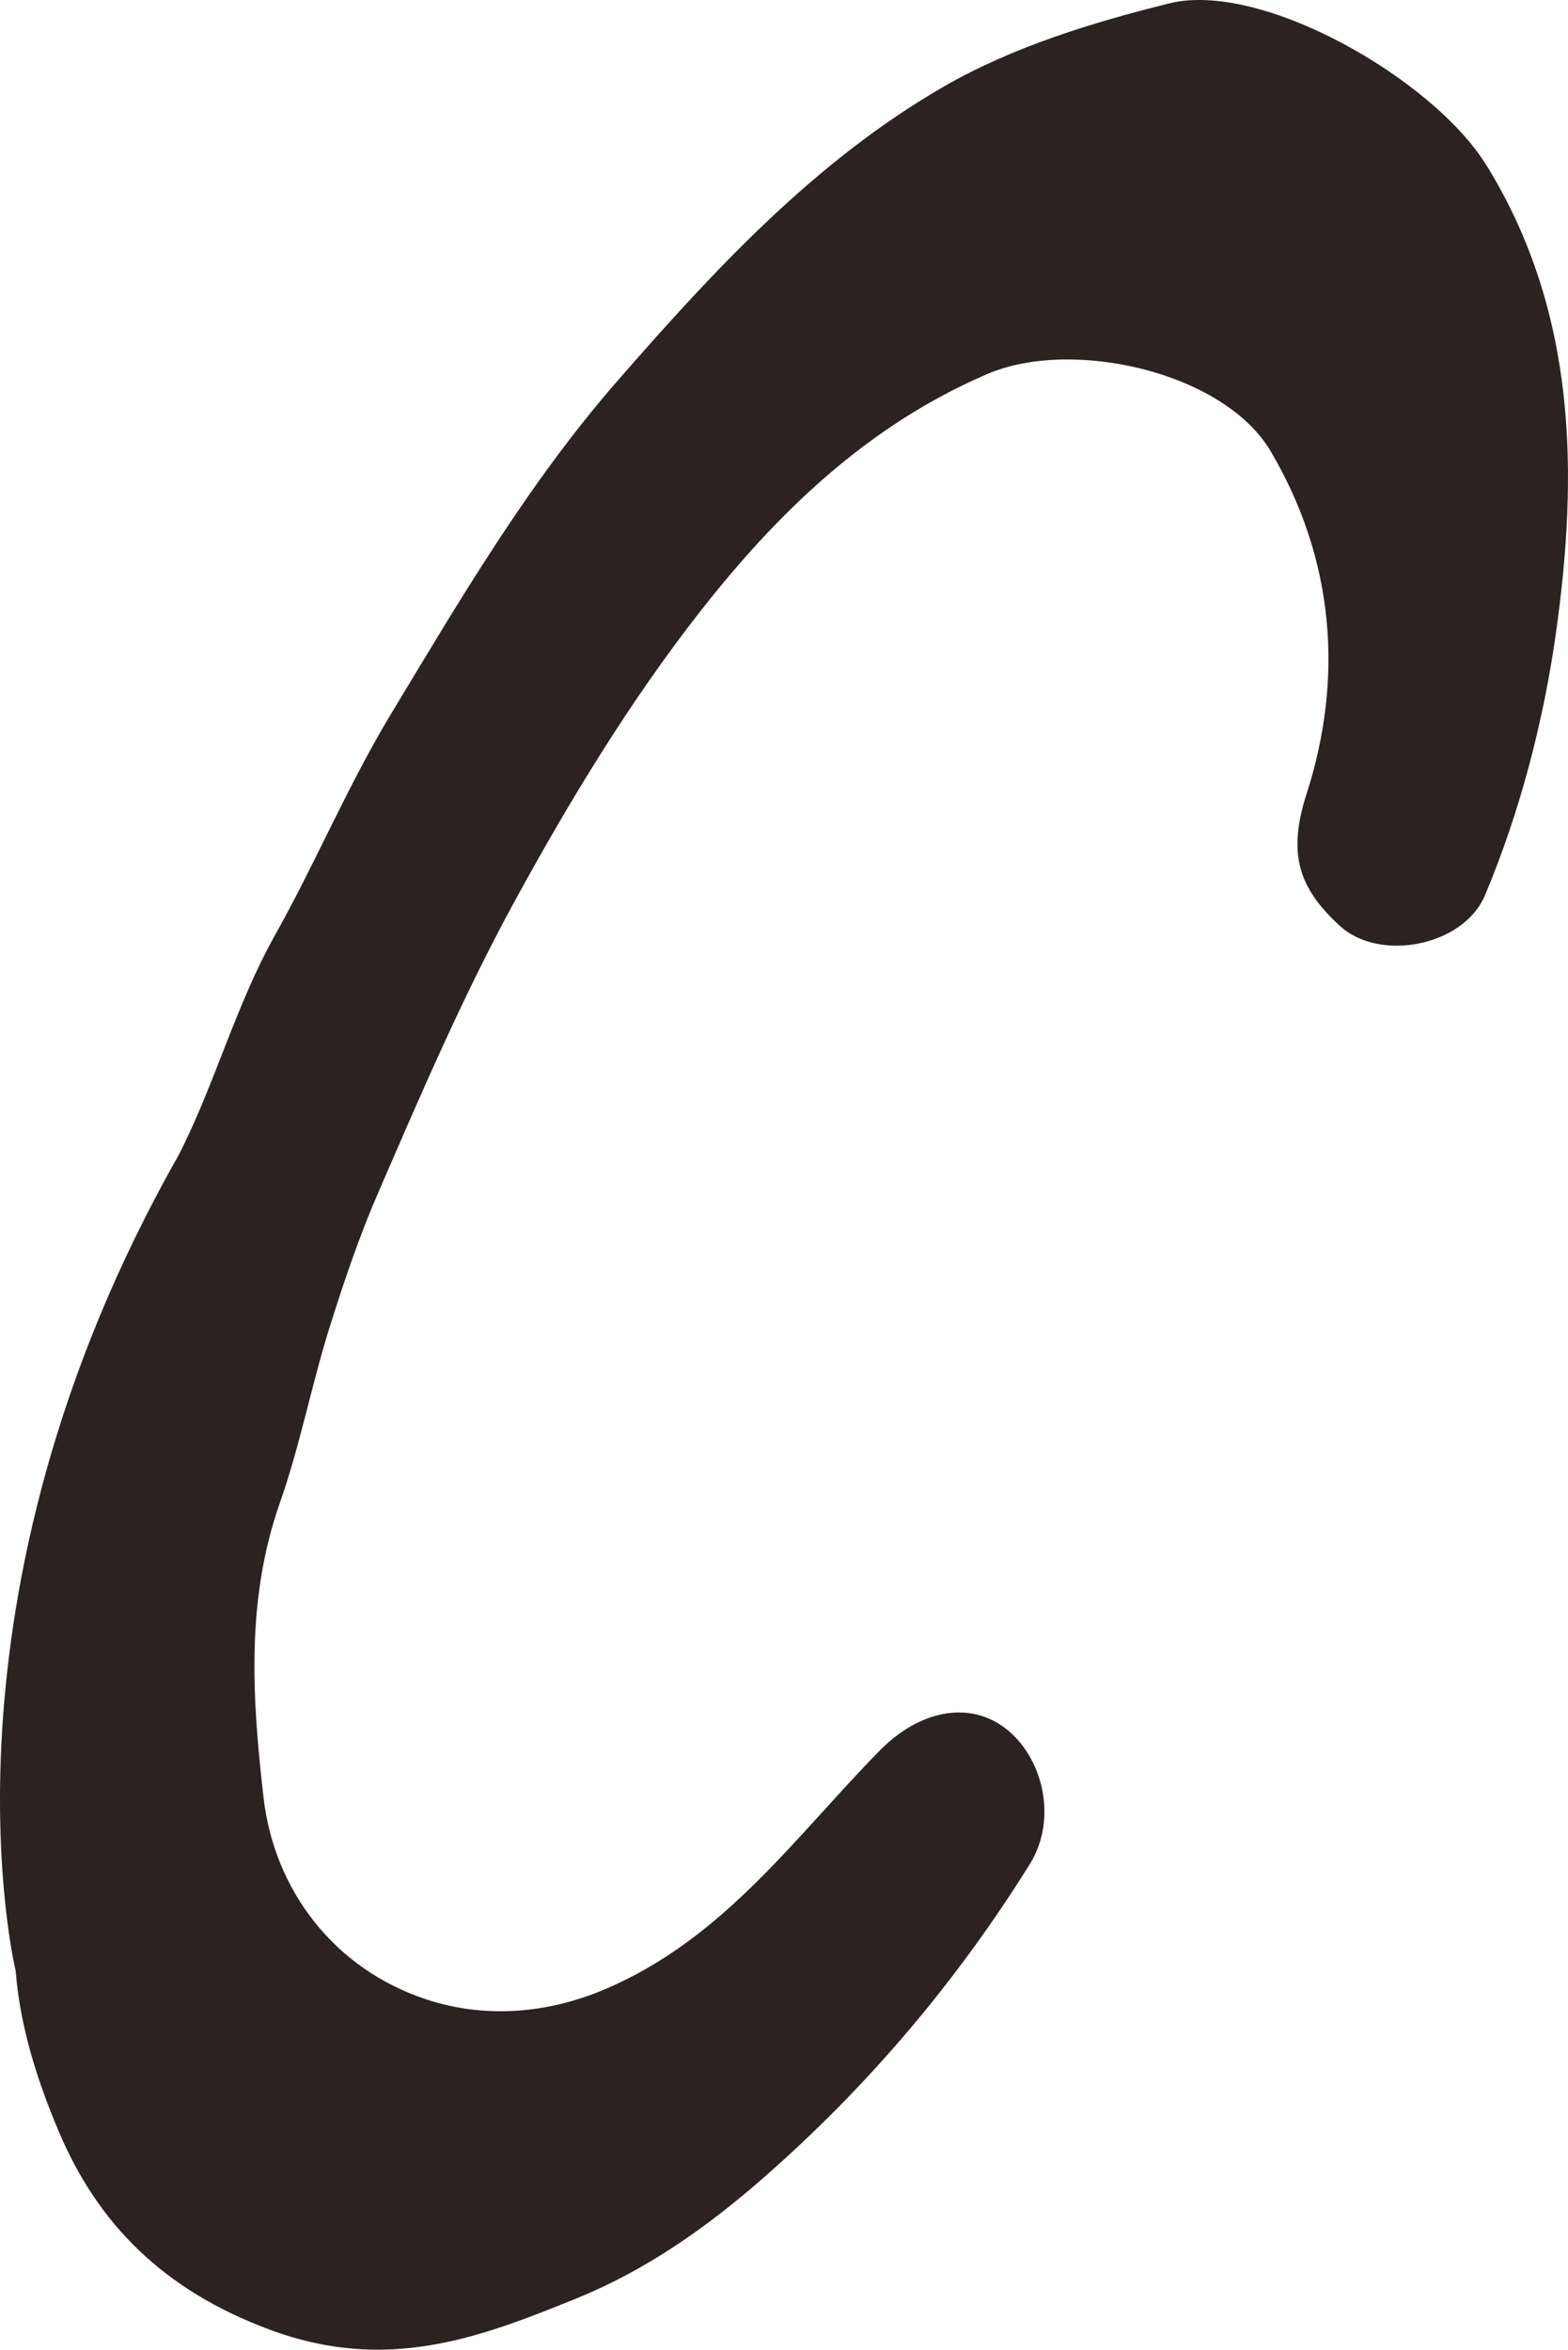 <svg width="279" height="418" viewBox="0 0 279 418" fill="none" xmlns="http://www.w3.org/2000/svg">
<path d="M264.416 29.302C254.931 14.008 224.481 -3.478 208.059 0.6C194.275 4.024 180.155 8.362 167.972 15.377C145.024 28.602 127.001 48.096 109.71 67.941C93.958 86.02 81.867 106.641 69.531 127.079C61.877 139.771 56.159 153.467 48.977 166.281C41.902 178.882 38.303 192.73 31.777 205.514C-13.296 284.846 2.791 350.619 2.791 350.619C3.568 360.602 6.664 370.205 10.445 379.153C17.413 395.635 29.078 407.414 48.016 414.444C68.799 422.16 85.221 415.951 102.802 408.783C114.985 403.807 125.659 396.304 135.57 387.66C154.279 371.331 170.168 352.598 183.251 331.596C188.282 323.516 185.553 312.391 178.691 307.308C172.379 302.636 163.657 304.158 156.475 311.478C141.38 326.864 128.846 344.821 107.758 353.83C96.856 358.487 85.801 358.928 75.996 355.733C59.483 350.33 48.779 336.268 46.888 319.742C44.936 302.606 43.64 284.861 49.8 267.345C53.414 257.103 55.457 246.177 58.797 235.63C61.251 227.854 63.981 219.834 67.122 212.575C74.776 194.907 82.355 177.177 91.671 160.148C101.476 142.221 112.119 124.705 124.531 108.848C138.162 91.423 154.218 75.748 175.657 66.541C190.783 60.043 217.802 66.176 226.113 80.298C237.472 99.61 239.104 120.672 232.486 141.217C229.056 151.885 231.068 157.957 238.357 164.668C245.523 171.273 260.436 168.259 264.217 159.296C270.53 144.306 274.677 128.053 276.843 112.683C280.822 84.514 280.655 55.492 264.431 29.302H264.416Z" fill="#2C2222"/>
</svg>
